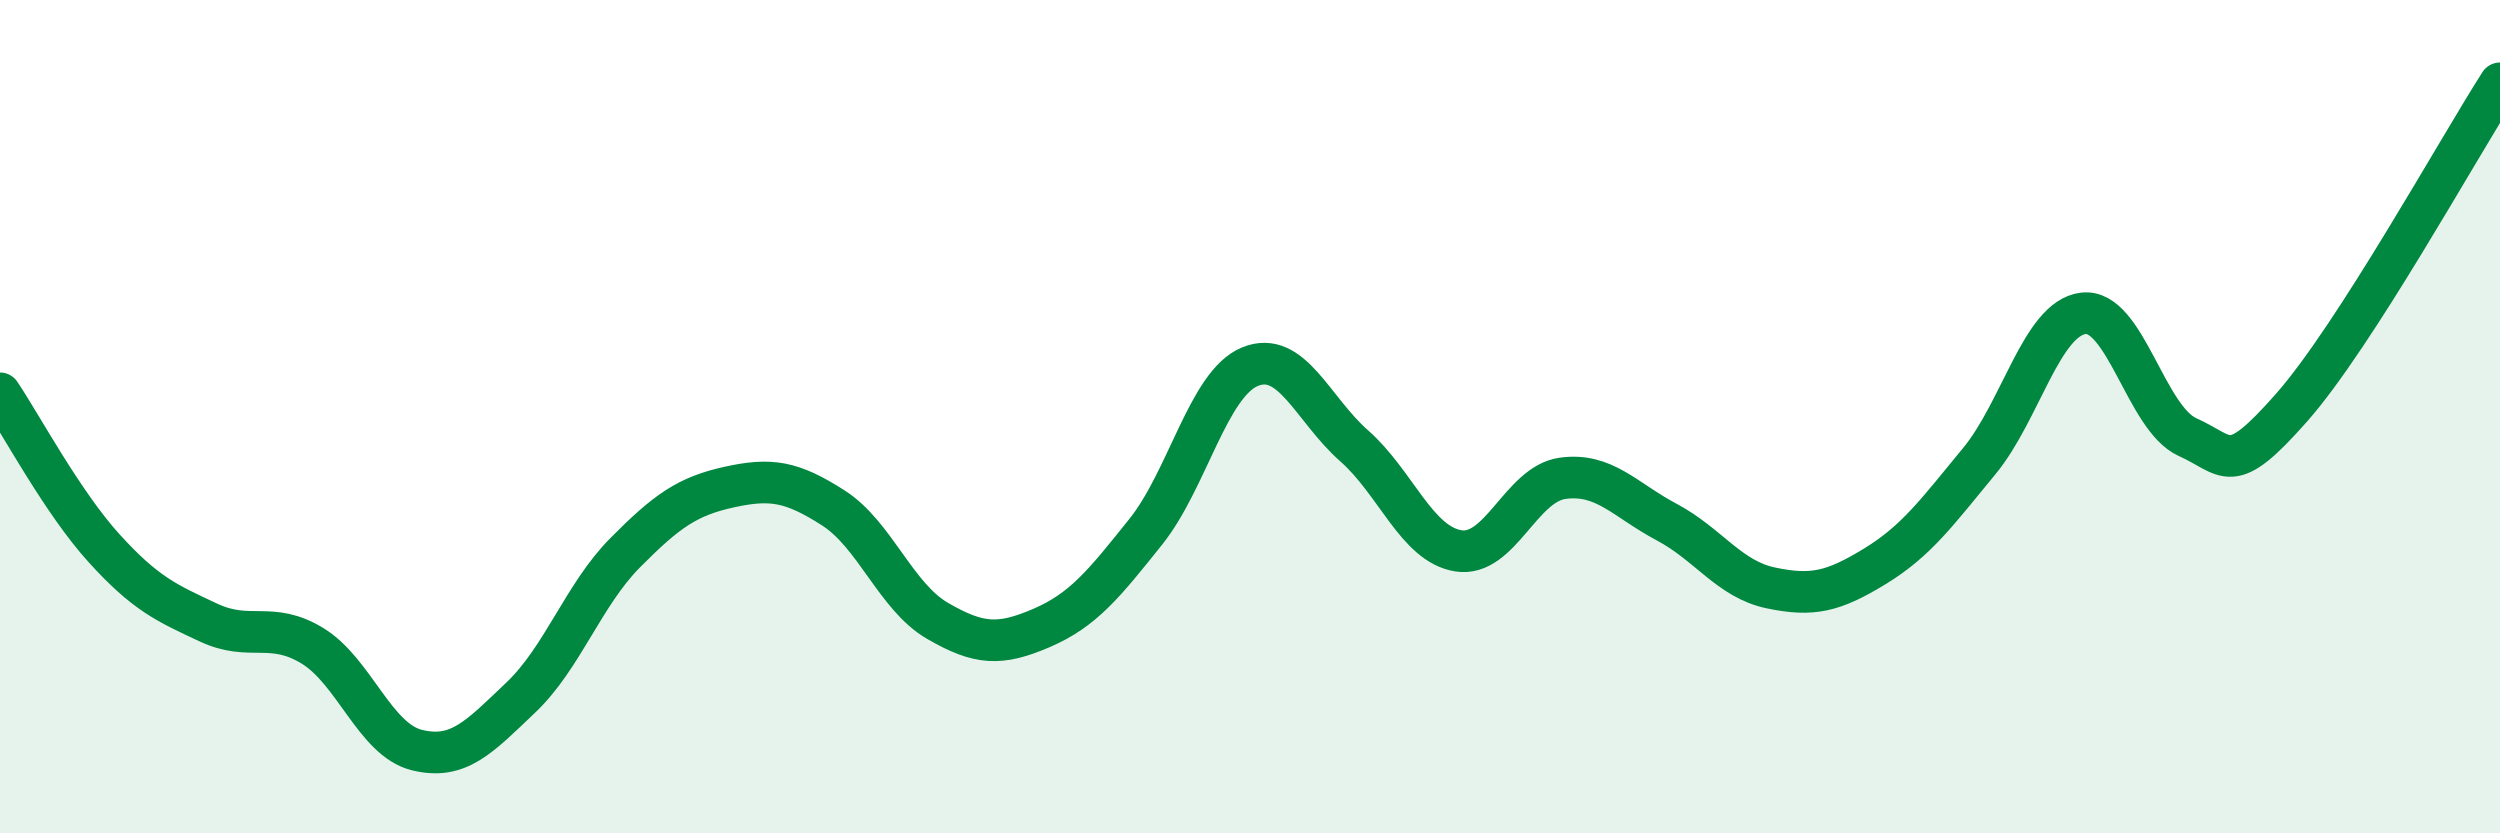
    <svg width="60" height="20" viewBox="0 0 60 20" xmlns="http://www.w3.org/2000/svg">
      <path
        d="M 0,9.44 C 0.5,10.18 1.5,12.06 2.5,13.16 C 3.5,14.26 4,14.47 5,14.94 C 6,15.41 6.5,14.89 7.5,15.5 C 8.5,16.11 9,17.75 10,18 C 11,18.25 11.5,17.69 12.5,16.74 C 13.5,15.79 14,14.28 15,13.27 C 16,12.26 16.5,11.91 17.5,11.69 C 18.5,11.47 19,11.55 20,12.19 C 21,12.83 21.5,14.32 22.5,14.9 C 23.5,15.48 24,15.5 25,15.07 C 26,14.64 26.5,14.01 27.5,12.76 C 28.5,11.51 29,9.21 30,8.8 C 31,8.39 31.5,9.82 32.5,10.7 C 33.5,11.58 34,13.06 35,13.22 C 36,13.38 36.5,11.62 37.5,11.48 C 38.5,11.34 39,12 40,12.53 C 41,13.06 41.5,13.9 42.5,14.11 C 43.5,14.32 44,14.2 45,13.59 C 46,12.98 46.5,12.28 47.5,11.07 C 48.5,9.86 49,7.64 50,7.52 C 51,7.4 51.5,10.04 52.5,10.49 C 53.5,10.94 53.5,11.48 55,9.78 C 56.5,8.08 59,3.56 60,2L60 20L0 20Z"
        fill="#008740"
        opacity="0.1"
        stroke-linecap="round"
        stroke-linejoin="round"
      />
      <path
        d="M 0,9.44 C 0.5,10.18 1.5,12.06 2.5,13.16 C 3.5,14.26 4,14.47 5,14.94 C 6,15.41 6.5,14.89 7.5,15.5 C 8.5,16.11 9,17.75 10,18 C 11,18.25 11.5,17.69 12.5,16.74 C 13.5,15.79 14,14.28 15,13.27 C 16,12.26 16.5,11.91 17.5,11.69 C 18.5,11.47 19,11.55 20,12.19 C 21,12.83 21.5,14.32 22.5,14.9 C 23.5,15.48 24,15.5 25,15.07 C 26,14.64 26.5,14.01 27.5,12.76 C 28.5,11.51 29,9.21 30,8.8 C 31,8.39 31.5,9.82 32.5,10.7 C 33.5,11.58 34,13.06 35,13.22 C 36,13.38 36.5,11.62 37.5,11.48 C 38.5,11.34 39,12 40,12.53 C 41,13.06 41.5,13.9 42.5,14.11 C 43.5,14.32 44,14.2 45,13.59 C 46,12.98 46.5,12.28 47.5,11.07 C 48.5,9.86 49,7.64 50,7.52 C 51,7.4 51.5,10.04 52.5,10.49 C 53.5,10.94 53.5,11.48 55,9.78 C 56.5,8.08 59,3.56 60,2"
        stroke="#008740"
        stroke-width="1"
        fill="none"
        stroke-linecap="round"
        stroke-linejoin="round"
      />
    </svg>
  